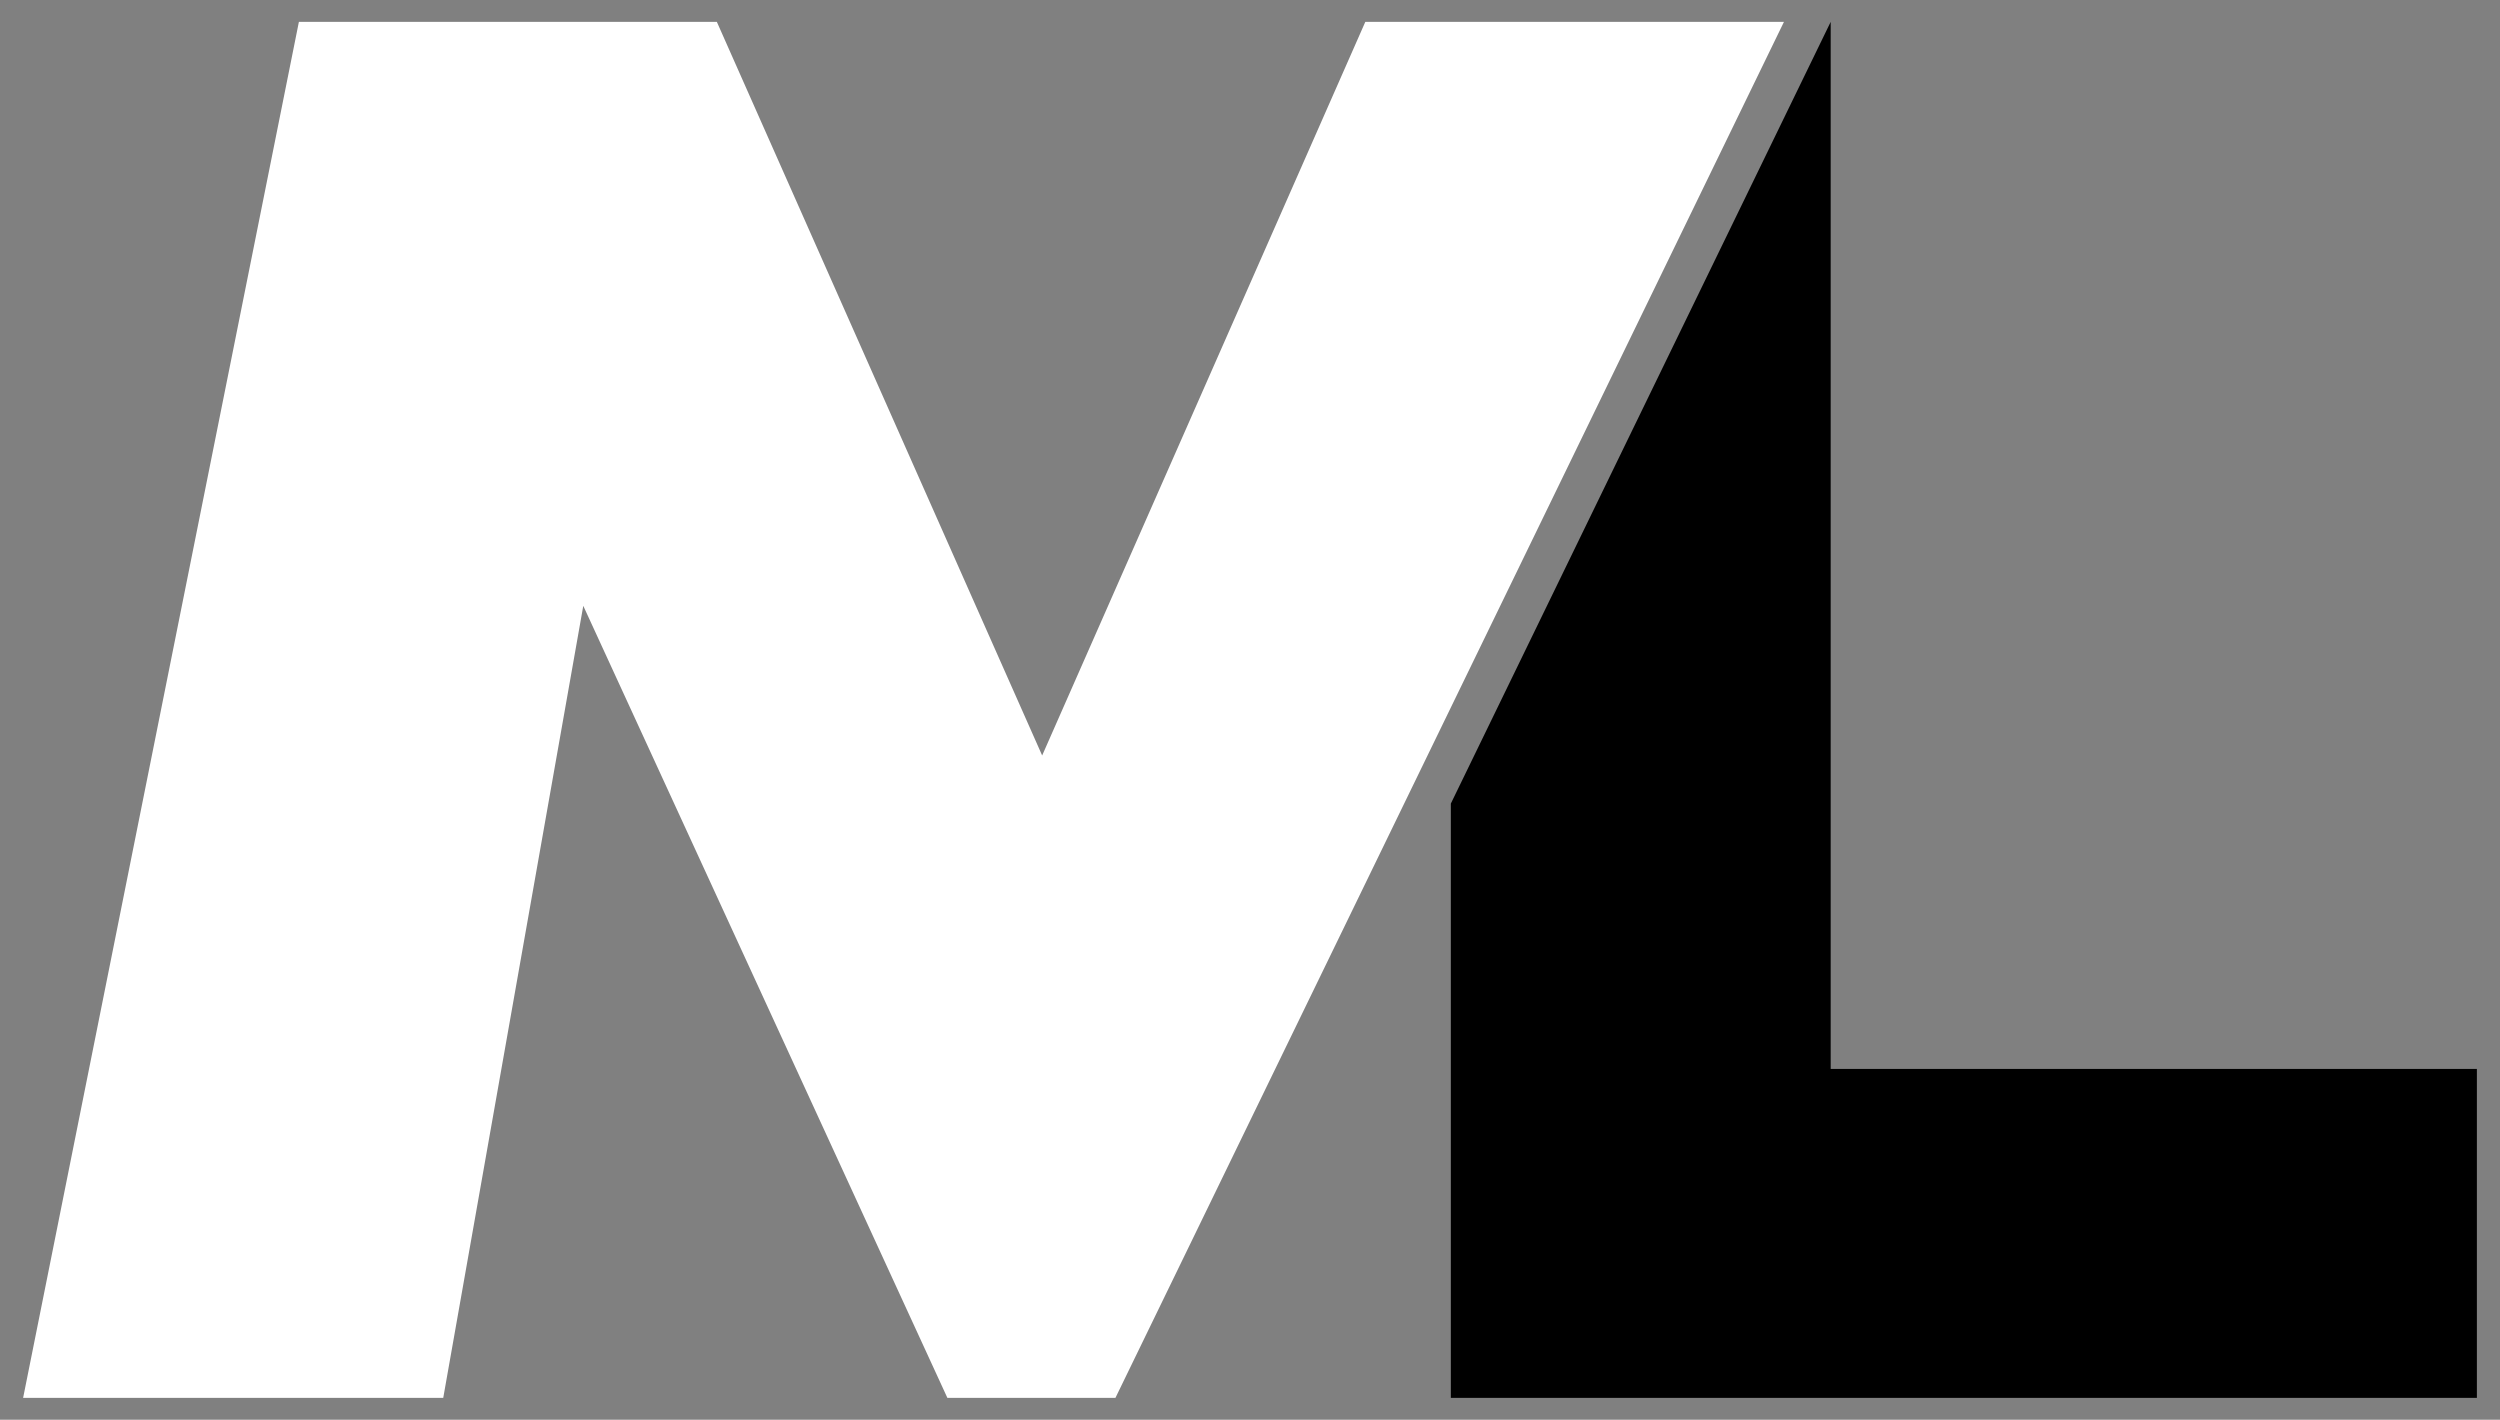 <svg width="81" height="46" viewBox="0 0 81 46" fill="none" xmlns="http://www.w3.org/2000/svg">
<rect x="0" y="0" width="81" height="46" fill="#808080" stroke="none"/>
<path d="M0.749 45.291L9.684 0.709H23.226L33.766 24.478L44.236 0.709H57.8L36.14 45.291H30.695L18.898 19.629L14.361 45.291H0.749Z" fill="white"/>
<path d="M59.314 0.709V34.633H80.251V45.291H47.007V26.037L59.314 0.709Z" fill="black"/>
</svg>

